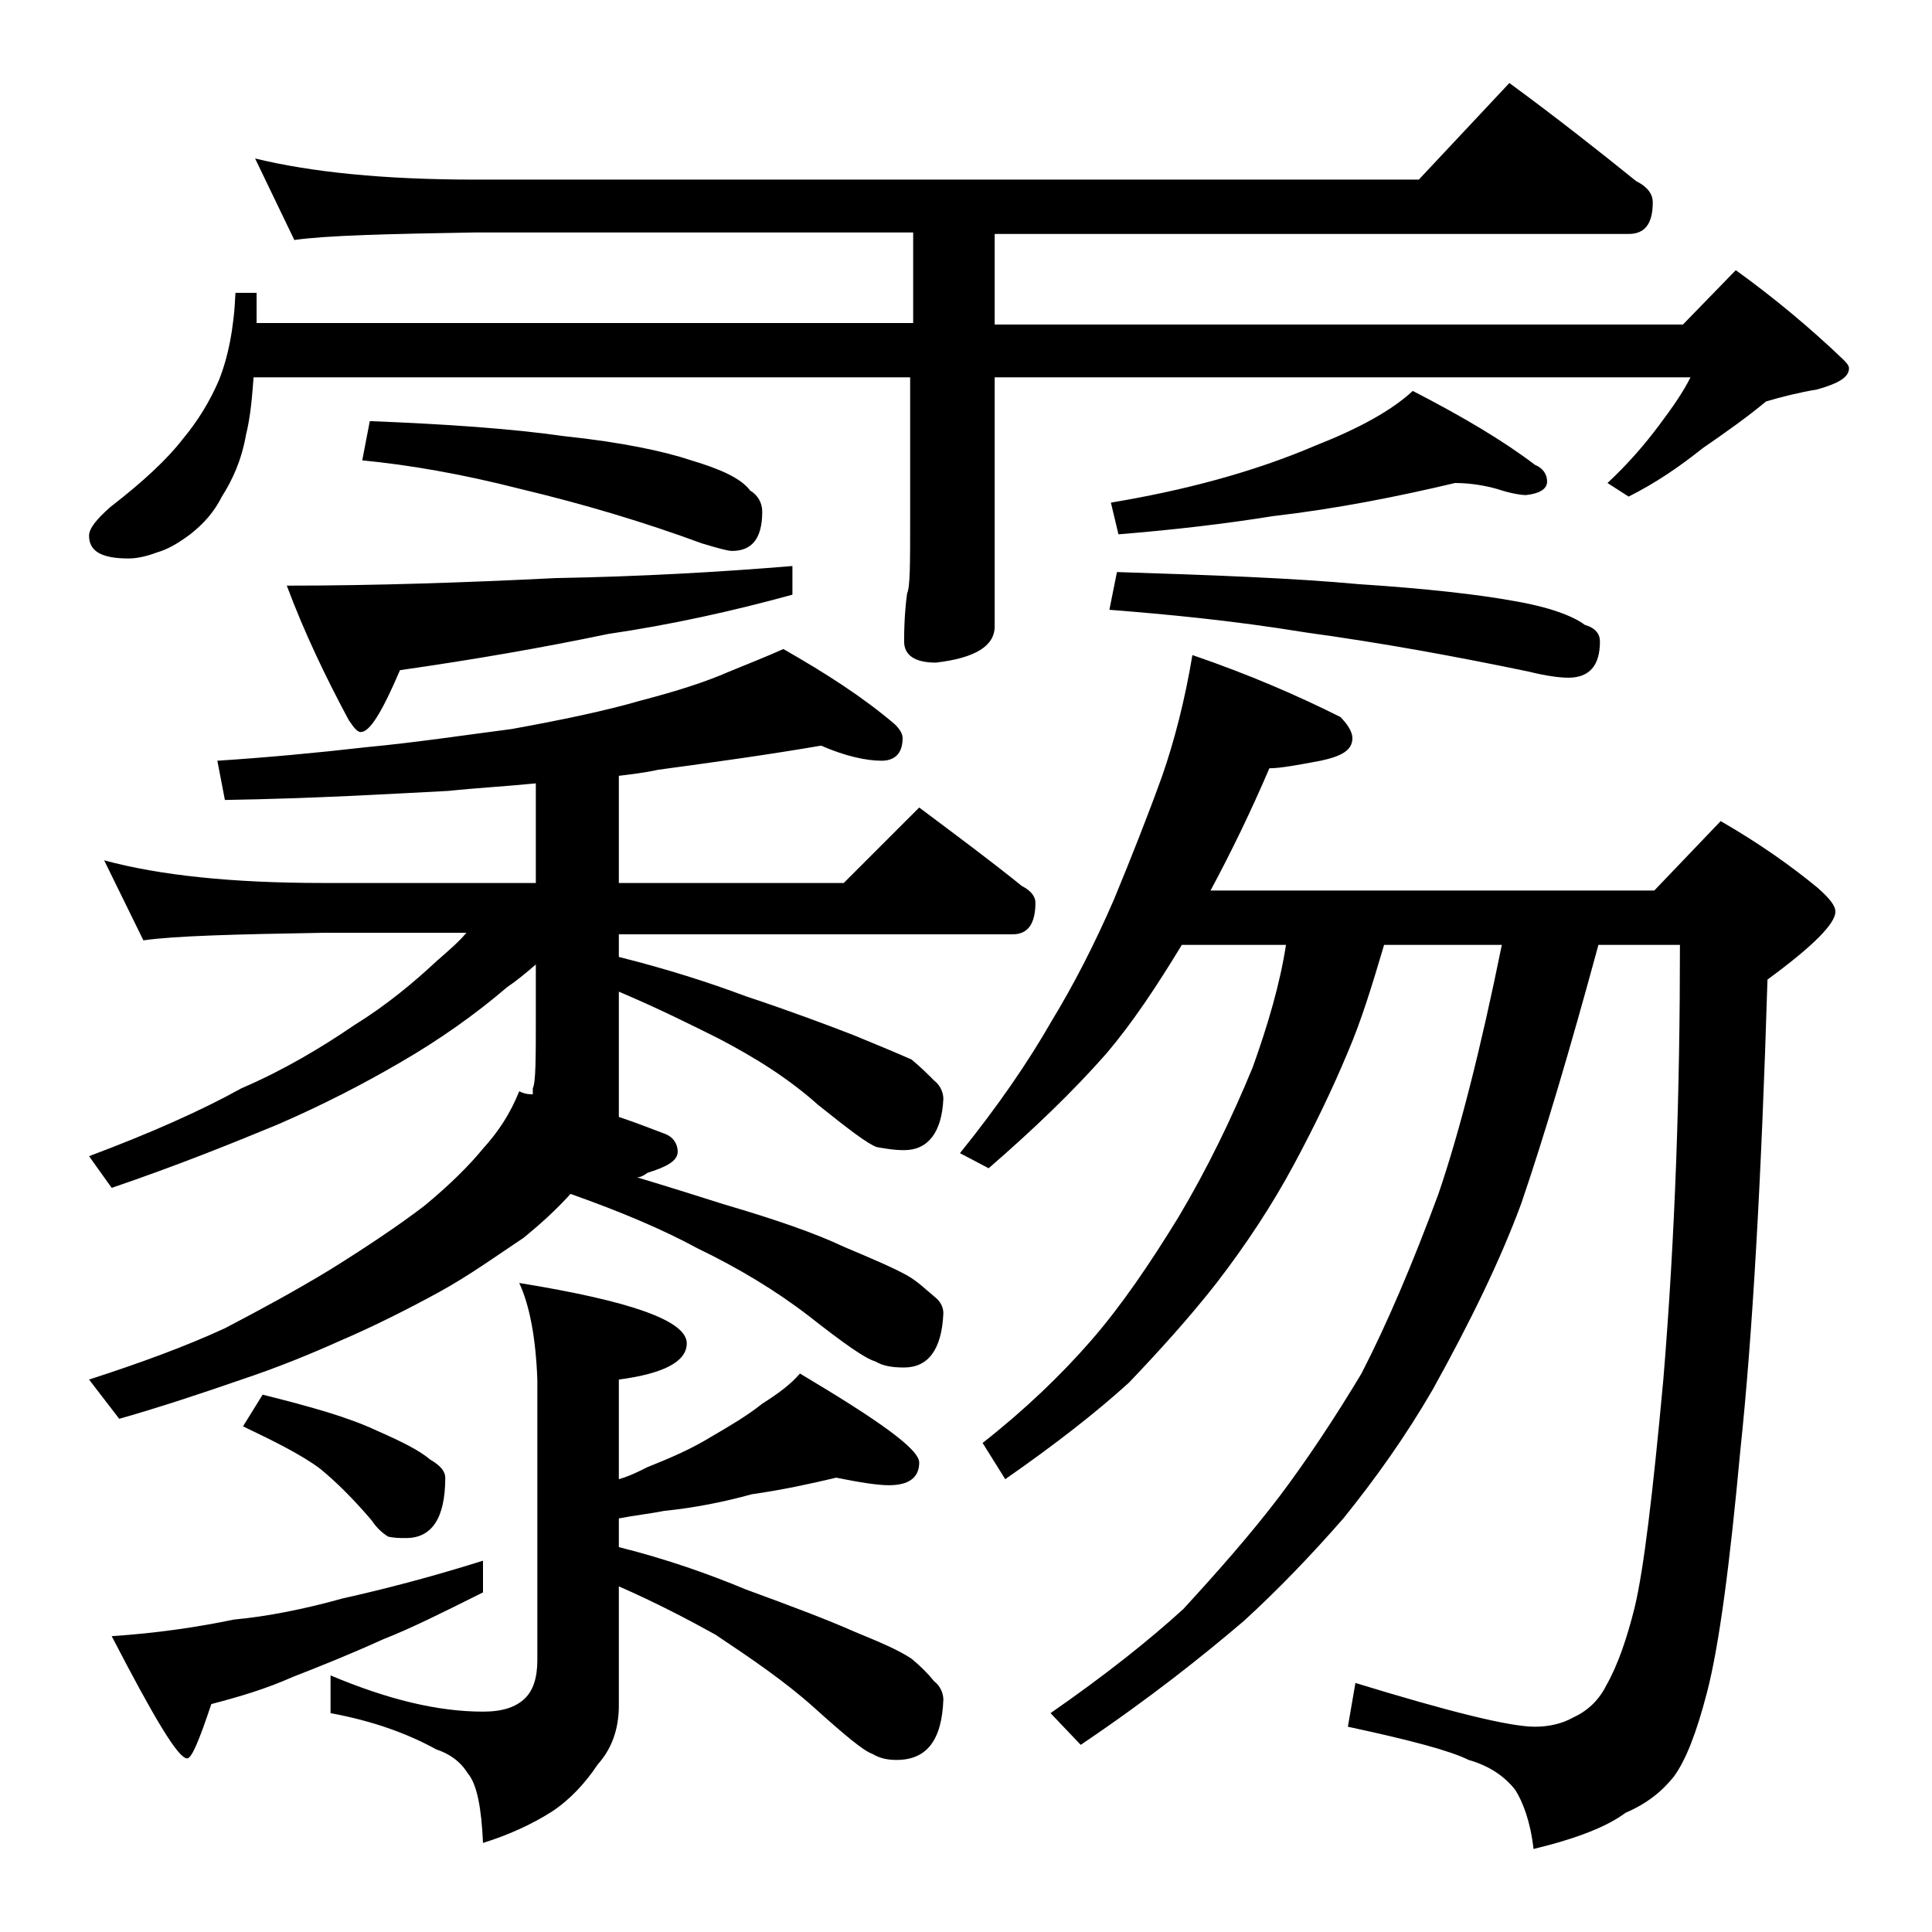 <?xml version="1.0" encoding="utf-8"?>
<!-- Generator: Adobe Illustrator 18.0.0, SVG Export Plug-In . SVG Version: 6.00 Build 0)  -->
<!DOCTYPE svg PUBLIC "-//W3C//DTD SVG 1.1//EN" "http://www.w3.org/Graphics/SVG/1.1/DTD/svg11.dtd">
<svg version="1.1" id="Layer_1" xmlns="http://www.w3.org/2000/svg" xmlns:xlink="http://www.w3.org/1999/xlink" x="0px" y="0px"
	 viewBox="0 0 128 128" enable-background="new 0 0 128 128" xml:space="preserve">
<path d="M16.9,10.5c3.7,0.9,8.5,1.4,14.6,1.4H94l6-6.4c3,2.2,5.8,4.4,8.4,6.5c0.8,0.4,1.1,0.9,1.1,1.4c0,1.4-0.5,2.1-1.6,2.1h-42v6
	h45.6l3.5-3.6c2.5,1.8,4.9,3.8,7.1,5.9c0.2,0.2,0.4,0.4,0.4,0.6c0,0.6-0.7,1-2.1,1.4c-1.2,0.2-2.4,0.5-3.4,0.8c-1.2,1-2.6,2-4.2,3.1
	c-1.5,1.2-3.1,2.3-4.9,3.2l-1.4-0.9c1.4-1.3,2.5-2.6,3.4-3.8c0.9-1.2,1.6-2.2,2.1-3.2H65.9v16.5c0,1.3-1.3,2.1-3.9,2.4
	c-1.4,0-2.1-0.5-2.1-1.4c0-1.4,0.1-2.5,0.2-3.2c0.2-0.4,0.2-2,0.2-4.9V25H16.8c-0.1,1.3-0.2,2.6-0.5,3.8c-0.3,1.7-0.9,3-1.6,4.1
	c-0.5,1-1.2,1.8-2.1,2.5c-0.8,0.6-1.5,1-2.2,1.2C9.6,36.9,9,37,8.5,37c-1.8,0-2.6-0.5-2.6-1.5c0-0.5,0.5-1.1,1.4-1.9
	c2.2-1.7,3.8-3.2,4.8-4.5c1-1.2,1.8-2.5,2.4-3.9c0.6-1.5,1-3.4,1.1-5.8h1.4v2h43.5v-6H31.5c-5.9,0.1-9.9,0.2-12,0.5L16.9,10.5z
	 M54.4,49.4c-3.5,0.6-7.1,1.1-10.8,1.6c-0.9,0.2-1.8,0.3-2.6,0.4v7.1h14.9l5-5c2.4,1.8,4.7,3.5,6.8,5.2c0.6,0.3,0.9,0.7,0.9,1.1
	c0,1.4-0.5,2.1-1.5,2.1H41v1.5c3.2,0.8,6,1.7,8.4,2.6c3,1,5.4,1.9,7.2,2.6c1.7,0.7,2.9,1.2,3.8,1.6c0.6,0.5,1.1,1,1.5,1.4
	c0.4,0.3,0.6,0.8,0.6,1.2c-0.1,2.2-1,3.4-2.6,3.4c-0.7,0-1.2-0.1-1.8-0.2c-0.6-0.2-1.9-1.2-3.9-2.8c-1.9-1.7-4.1-3.1-6.6-4.4
	c-1.8-0.9-4-2-6.6-3.1V74c1.2,0.4,2.2,0.8,3,1.1c0.6,0.2,0.9,0.7,0.9,1.2c0,0.6-0.7,1-2,1.4C42.5,78,42.3,78,42.2,78
	c2,0.6,3.9,1.2,5.8,1.8c3.4,1,6,1.9,7.9,2.8c1.9,0.8,3.3,1.4,4.2,1.9c0.7,0.4,1.2,0.9,1.8,1.4c0.4,0.3,0.6,0.7,0.6,1.1
	c-0.1,2.4-1,3.6-2.6,3.6c-0.8,0-1.4-0.1-1.9-0.4c-0.7-0.2-2.1-1.2-4.4-3c-2.2-1.7-4.7-3.2-7.4-4.5c-2.2-1.2-5-2.4-8.4-3.6
	c-1,1.1-2,2-3.1,2.9c-1.8,1.2-3.6,2.5-5.6,3.6c-2.2,1.2-4.4,2.3-6.5,3.2c-2,0.9-4.2,1.8-6.6,2.6c-2.6,0.9-5.3,1.8-8.1,2.6l-2-2.6
	c3.4-1.1,6.4-2.2,9-3.4c2.3-1.2,4.7-2.5,7-3.9c2.4-1.5,4.5-2.9,6.2-4.2c1.7-1.4,3-2.7,3.9-3.8c1-1.1,1.8-2.3,2.4-3.8
	c0.4,0.2,0.7,0.2,0.9,0.2v-0.4c0.2-0.4,0.2-2,0.2-4.8v-3.4c-0.7,0.6-1.3,1.1-1.9,1.5c-2.1,1.8-4.5,3.5-7.1,5
	c-2.4,1.4-5.1,2.8-8.1,4.1c-2.9,1.2-6.6,2.7-11,4.2l-1.5-2.1c4-1.5,7.4-3,10.1-4.5c2.8-1.2,5.3-2.7,7.5-4.2c2.1-1.3,3.9-2.8,5.4-4.2
	c0.8-0.7,1.5-1.3,2-1.9h-9.5c-5.8,0.1-9.8,0.2-11.9,0.5L6.9,57c3.7,1,8.5,1.5,14.5,1.5h14.1v-6.6c-2,0.2-3.9,0.3-5.8,0.5
	c-3.9,0.2-8.8,0.5-14.8,0.6l-0.5-2.6c3.1-0.2,6.4-0.5,9.9-0.9c3.2-0.3,6.5-0.8,9.6-1.2c3.3-0.6,6.2-1.2,8.6-1.9
	c2.3-0.6,4.2-1.2,5.8-1.9c1.2-0.5,2.5-1,3.6-1.5c2.8,1.6,5.3,3.2,7.4,5c0.3,0.3,0.5,0.6,0.5,0.9c0,1-0.5,1.5-1.4,1.5
	C57.4,50.4,56,50.1,54.4,49.4z M32,103.4v2.1c-2.6,1.3-4.8,2.4-6.6,3.1c-2.2,1-4.2,1.8-6,2.5c-1.8,0.8-3.5,1.3-5.4,1.8
	c-0.8,2.4-1.3,3.6-1.6,3.6c-0.6,0-2.2-2.7-5-8.1c3-0.2,5.7-0.6,8.1-1.1c2.2-0.2,4.7-0.7,7.2-1.4C25.4,105.3,28.5,104.5,32,103.4z
	 M17.4,92.4c3.2,0.8,5.7,1.5,7.6,2.4c1.6,0.7,2.8,1.3,3.5,1.9c0.7,0.4,1,0.8,1,1.2c0,2.7-0.9,4-2.6,4c-0.4,0-0.8,0-1.2-0.1
	c-0.3-0.2-0.7-0.5-1.1-1.1c-1.2-1.4-2.3-2.5-3.4-3.4c-1.2-0.9-3-1.8-5.1-2.8L17.4,92.4z M52.5,37.5v1.9c-4,1.1-8.1,2-12.2,2.6
	c-4.3,0.9-8.9,1.7-13.8,2.4c-1.2,2.8-2,4.1-2.6,4.1c-0.2,0-0.4-0.2-0.8-0.8c-1.5-2.8-2.9-5.7-4.1-8.9c5.8,0,11.8-0.2,17.8-0.5
	C42.4,38.2,47.7,37.9,52.5,37.5z M34.4,85c7.4,1.2,11.1,2.5,11.1,4c0,1.2-1.5,2-4.5,2.4V98c0.7-0.2,1.3-0.5,1.9-0.8
	c1.5-0.6,2.9-1.2,4.2-2c1.2-0.7,2.4-1.4,3.4-2.2c1.1-0.7,1.9-1.3,2.5-2c5.2,3.1,7.9,5,7.9,5.9c0,1-0.7,1.5-2,1.5
	c-0.8,0-2-0.2-3.5-0.5c-1.7,0.4-3.5,0.8-5.6,1.1c-1.8,0.5-3.8,0.9-5.8,1.1c-1,0.2-2,0.3-3,0.5v1.9c3.2,0.8,6,1.8,8.4,2.8
	c3,1.1,5.4,2,7.2,2.8c1.7,0.7,2.9,1.2,3.8,1.8c0.6,0.5,1.1,1,1.5,1.5c0.4,0.3,0.6,0.8,0.6,1.2c-0.1,2.7-1.1,4-3.1,4
	c-0.6,0-1.1-0.1-1.6-0.4c-0.6-0.2-1.9-1.3-3.9-3.1c-1.9-1.7-4.1-3.2-6.5-4.8c-1.8-1-3.9-2.1-6.4-3.2v7.9c0,1.6-0.5,2.9-1.4,3.9
	c-0.8,1.2-1.8,2.3-3,3.1c-1.4,0.9-3,1.6-4.6,2.1c-0.1-2.3-0.4-3.9-1-4.6c-0.5-0.8-1.2-1.3-2.1-1.6c-2-1.1-4.3-1.9-7-2.4V111
	c3.8,1.6,7.1,2.4,10.1,2.4c1.3,0,2.2-0.3,2.8-0.9c0.5-0.5,0.8-1.3,0.8-2.5V91.4C35.5,88.7,35.1,86.5,34.4,85z M24.5,27.9
	c5.1,0.2,9.4,0.5,12.9,1c3.8,0.4,6.6,1,8.4,1.6c2,0.6,3.3,1.2,3.9,2c0.5,0.3,0.8,0.8,0.8,1.4c0,1.8-0.7,2.6-2,2.6
	c-0.3,0-1-0.2-2-0.5c-3.8-1.4-7.8-2.6-12-3.6c-3.9-1-7.4-1.6-10.5-1.9L24.5,27.9z M79,43.4c3.8,1.3,7,2.7,9.8,4.1
	c0.5,0.5,0.8,1,0.8,1.4c0,0.8-0.7,1.2-2.1,1.5c-1.6,0.3-2.7,0.5-3.4,0.5c-1.2,2.8-2.5,5.5-3.9,8.1h29.4l4.4-4.6
	c2.6,1.5,4.7,3,6.4,4.4c0.8,0.7,1.2,1.2,1.2,1.6c0,0.8-1.5,2.3-4.5,4.5c-0.4,13.2-1,23.7-1.8,31.2c-0.7,7.6-1.4,12.9-2.2,16
	c-0.7,2.7-1.4,4.5-2.2,5.6c-0.8,1-1.8,1.8-3.2,2.4c-1.2,0.9-3.2,1.7-6.1,2.4c-0.2-1.8-0.7-3.1-1.2-3.9c-0.7-0.9-1.7-1.6-3.1-2
	c-1.2-0.6-3.8-1.3-8-2.2l0.5-2.9c6.2,1.9,10.2,2.9,11.9,2.9c0.9,0,1.8-0.2,2.5-0.6c0.9-0.4,1.7-1.1,2.2-2.1c0.8-1.4,1.4-3.2,1.9-5.2
	c0.6-2.5,1.2-7.5,1.9-15.1c0.8-9.7,1.1-19.2,1.1-28.8h-5.4c-1.9,7-3.6,12.7-5.1,17.1c-1.4,3.8-3.4,7.9-5.9,12.4
	c-1.8,3.1-3.8,5.9-5.9,8.5c-2.1,2.4-4.3,4.7-6.6,6.8c-2.7,2.3-6.2,5.1-10.8,8.2l-2-2.1c3.6-2.5,6.5-4.8,8.8-6.9
	c2.3-2.5,4.5-5,6.4-7.5c1.8-2.4,3.6-5.1,5.4-8.1c1.7-3.3,3.4-7.3,5.1-11.9c1.4-4.1,2.8-9.6,4.2-16.5h-7.8c-0.8,2.7-1.5,5-2.4,7.1
	c-1,2.4-2.2,4.9-3.6,7.5c-1.4,2.6-3.1,5.2-5.1,7.8c-1.8,2.3-3.8,4.5-5.8,6.6c-2.2,2-4.9,4.1-8.2,6.4l-1.5-2.4
	c2.8-2.2,5.2-4.5,7.2-6.8c2-2.3,3.9-5.1,5.8-8.2c1.9-3.2,3.5-6.5,4.9-9.9c1-2.8,1.8-5.5,2.2-8.1h-6.9c-1.7,2.8-3.3,5.2-5,7.2
	c-2.2,2.5-4.8,5-7.8,7.6l-1.9-1c2.5-3.1,4.5-6,6.1-8.8c1.4-2.3,2.8-5,4.1-8c1.2-2.9,2.3-5.7,3.2-8.2C77.8,49.1,78.5,46.4,79,43.4z
	 M96.4,32c-3.8,0.9-7.8,1.7-12.1,2.2c-3.1,0.5-6.5,0.9-10.2,1.2l-0.5-2.1c4.8-0.8,9.4-2,13.6-3.8c2.8-1.1,5-2.3,6.4-3.6
	c3.3,1.7,6,3.3,8.1,4.9c0.5,0.2,0.8,0.6,0.8,1.1s-0.5,0.8-1.4,0.9c-0.3,0-1-0.1-1.9-0.4C98.5,32.2,97.5,32,96.4,32z M74,37.9
	c6.3,0.2,11.7,0.4,16,0.8c4.6,0.3,8,0.7,10.2,1.1c2.4,0.4,4,1,4.8,1.6c0.7,0.2,1,0.6,1,1.1c0,1.6-0.7,2.4-2.1,2.4
	c-0.5,0-1.4-0.1-2.6-0.4c-4.8-1-9.7-1.9-14.8-2.6c-4.9-0.8-9.2-1.2-13-1.5L74,37.9z"/>
</svg>
